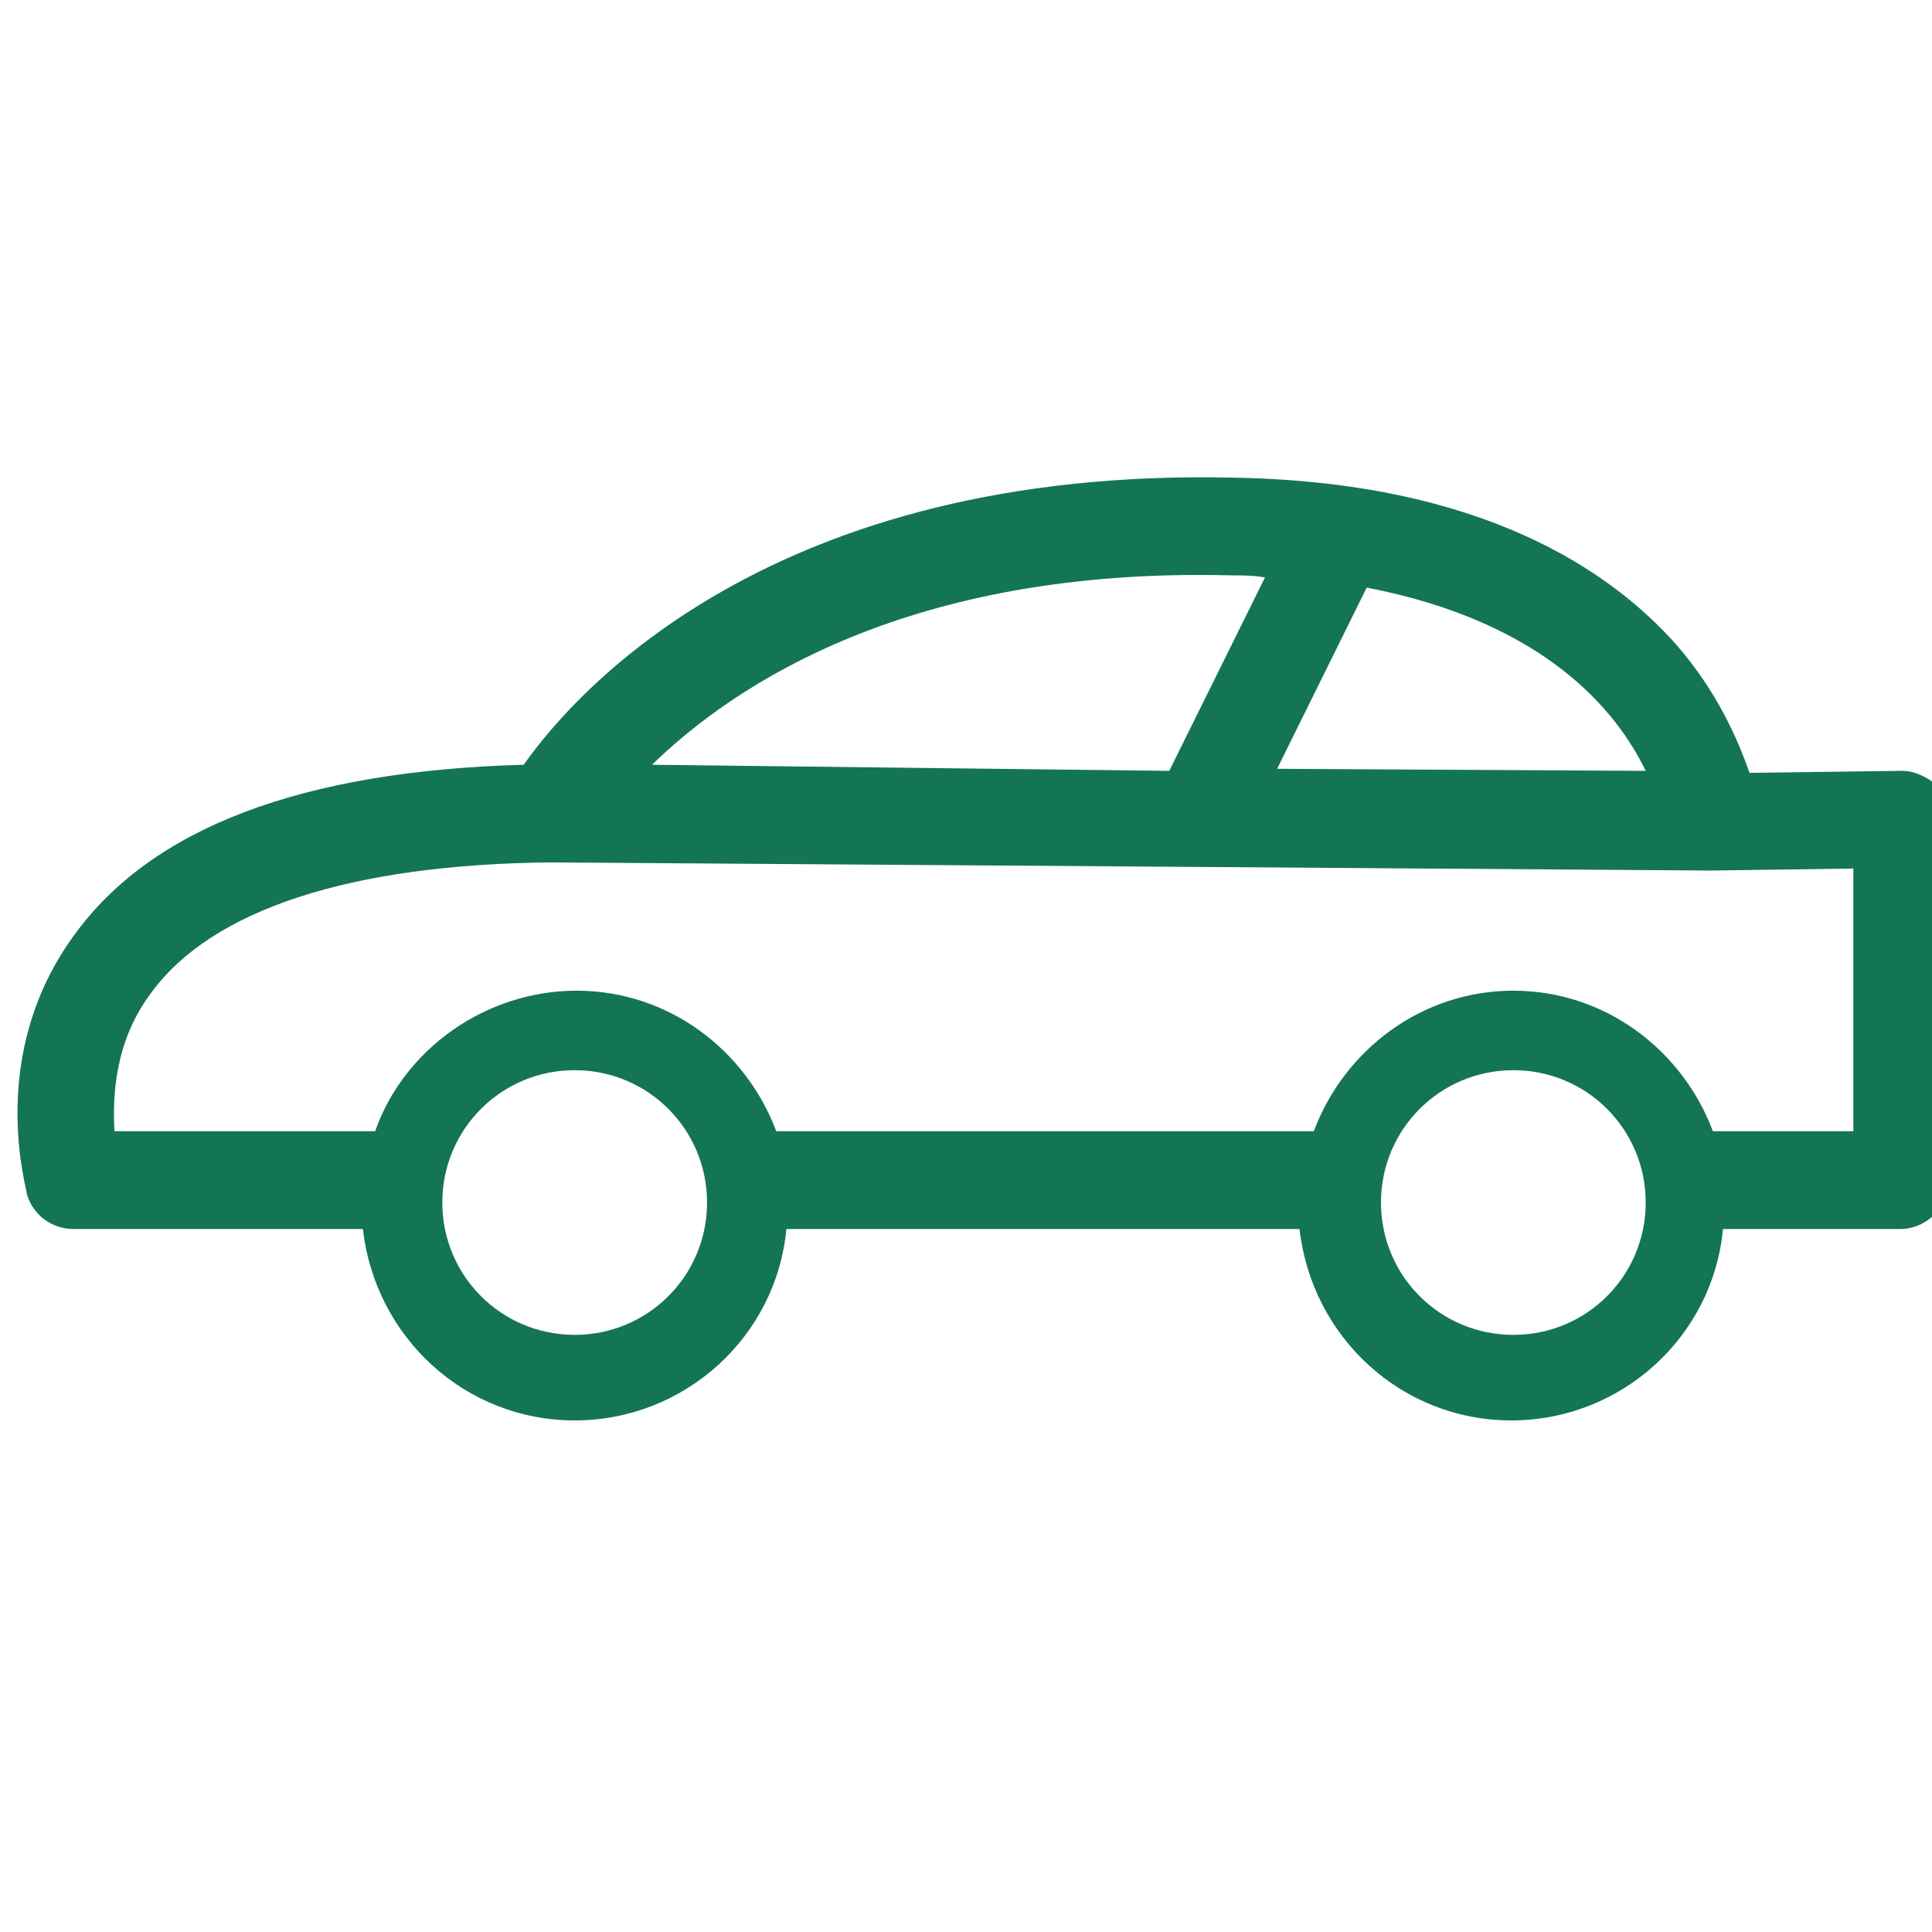 <?xml version="1.0" encoding="utf-8"?>
<!-- Generator: Adobe Illustrator 15.0.0, SVG Export Plug-In . SVG Version: 6.00 Build 0)  -->
<!DOCTYPE svg PUBLIC "-//W3C//DTD SVG 1.1//EN" "http://www.w3.org/Graphics/SVG/1.1/DTD/svg11.dtd">
<svg version="1.1" id="Layer_1" xmlns="http://www.w3.org/2000/svg" xmlns:xlink="http://www.w3.org/1999/xlink" x="0px" y="0px"
	 width="54px" height="54px" viewBox="-3 -3 54 54" enable-background="new -3 -3 54 54" xml:space="preserve">
<path fill="#147456" d="M51.137,18.943c-0.284-0.228-0.627-0.398-0.967-0.398l-4.27,0.056c-0.341-0.967-0.911-2.276-2.048-3.584
	c-1.821-2.049-5.408-4.554-12.407-4.667c-12.805-0.285-18.327,5.919-19.807,8.025c-6.203,0.171-10.415,1.764-12.577,4.78
	c-2.446,3.358-1.308,7.058-1.308,7.229c0.17,0.569,0.683,0.967,1.309,0.967h8.081c0.342,3.017,2.846,5.35,5.919,5.35
	c3.073,0,5.634-2.333,5.918-5.35h14.342c0.342,3.017,2.844,5.35,5.918,5.35c3.073,0,5.635-2.333,5.918-5.35h4.953
	c0.74,0,1.365-0.626,1.365-1.364v-10.13C51.535,19.513,51.364,19.171,51.137,18.943z M35.2,13.423c5.009,0.967,7,3.472,7.798,5.123
	l-10.302-0.058L35.2,13.423z M31.39,13.081c0.34,0,0.625,0,0.967,0.058l-2.676,5.407l-14.456-0.171
	C17.502,16.155,22.396,12.854,31.39,13.081z M13.063,34.31c-2.049,0-3.7-1.649-3.7-3.699c0-2.049,1.651-3.699,3.7-3.699
	s3.699,1.65,3.699,3.699C16.762,32.66,15.112,34.31,13.063,34.31z M39.3,34.31c-2.051,0-3.701-1.649-3.701-3.699
	c0-2.049,1.651-3.699,3.701-3.699c2.048,0,3.698,1.65,3.698,3.699C42.998,32.66,41.348,34.31,39.3,34.31z M48.803,28.618h-3.927
	c-0.854-2.275-3.016-3.928-5.576-3.928c-2.562,0-4.725,1.652-5.579,3.928H18.697c-0.854-2.275-3.017-3.928-5.578-3.928
	c-2.561,0-4.837,1.652-5.634,3.928H0.2c-0.056-0.968,0-2.504,1.025-3.869c1.708-2.335,5.577-3.586,11.154-3.645l0,0l32.441,0.228
	l0,0l0,0l0,0l3.982-0.056V28.618z"/>
</svg>
